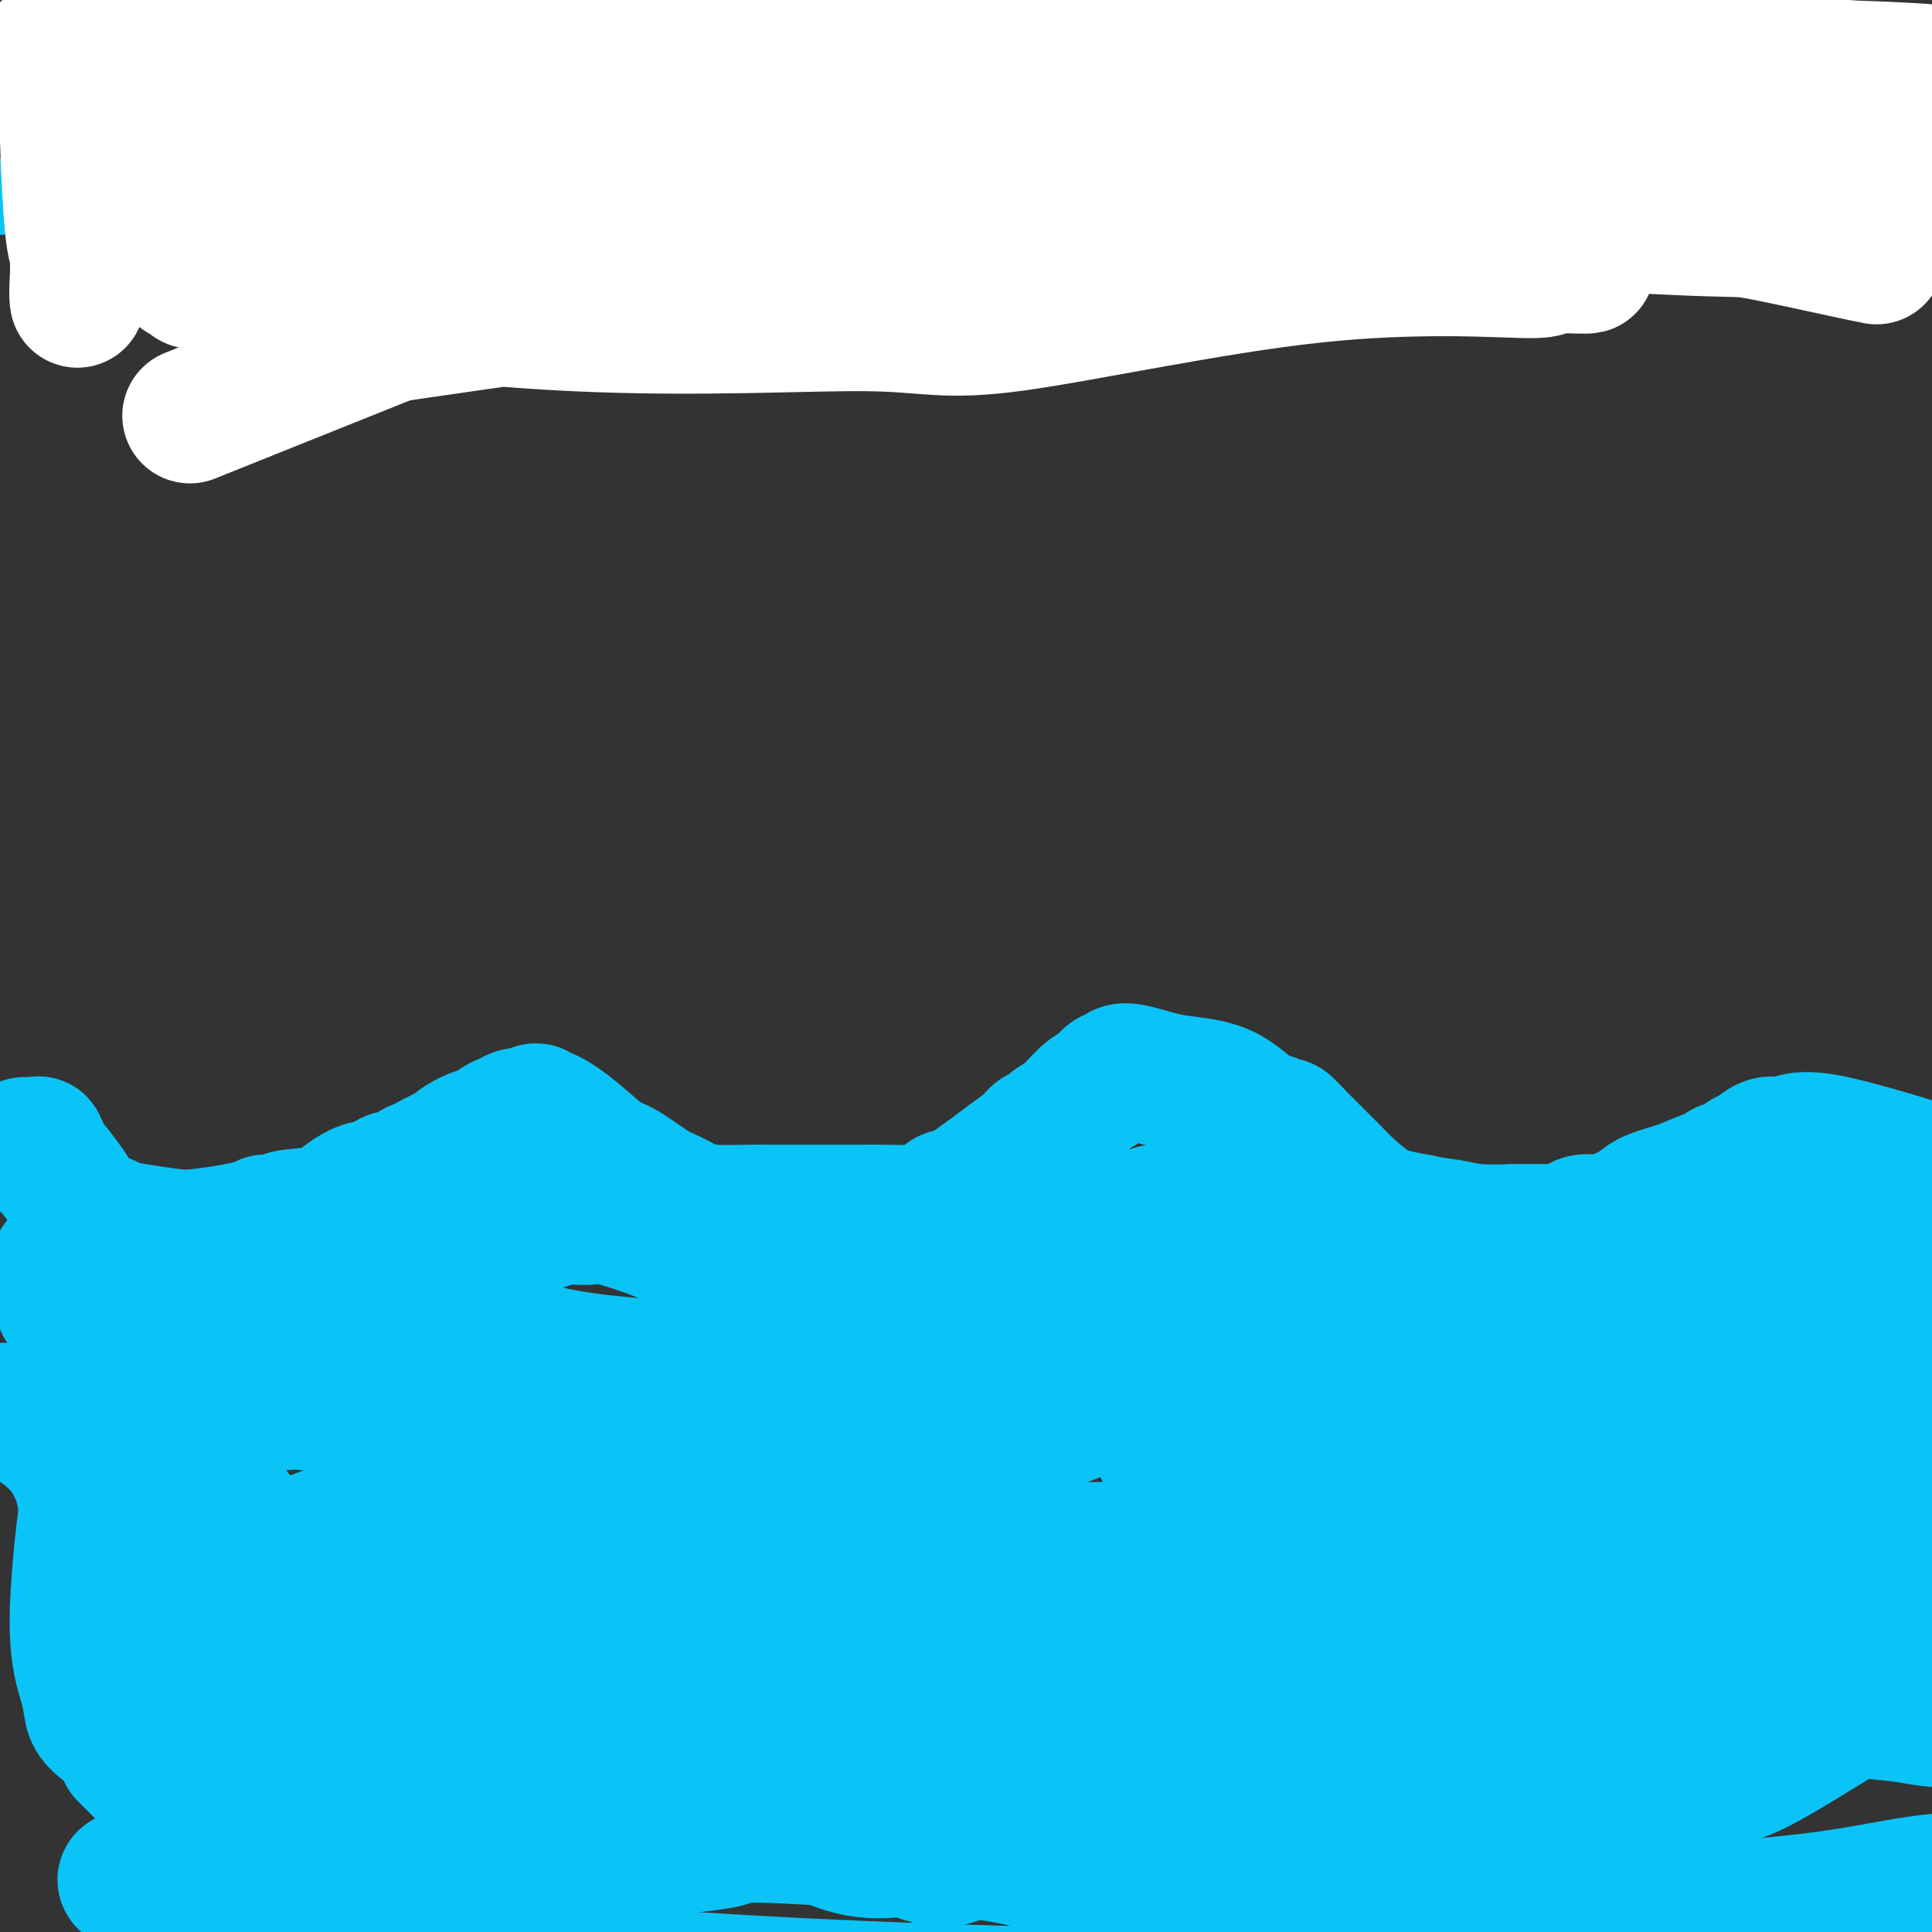 <svg viewBox='0 0 400 400' version='1.1' xmlns='http://www.w3.org/2000/svg' xmlns:xlink='http://www.w3.org/1999/xlink'><rect x="0" y="0" width="400" height="400" fill="#333333" stroke="none"/><g fill='none' stroke='#0BC4F7' stroke-width='12' stroke-linecap='round' stroke-linejoin='round'><path d='M9,5c-0.087,-0.033 -0.174,-0.065 0,0c0.174,0.065 0.608,0.228 1,0c0.392,-0.228 0.742,-0.849 1,-1c0.258,-0.151 0.423,0.166 1,0c0.577,-0.166 1.565,-0.815 2,-1c0.435,-0.185 0.316,0.095 1,0c0.684,-0.095 2.171,-0.564 5,-1c2.829,-0.436 7.000,-0.839 11,-1c4.000,-0.161 7.829,-0.082 10,0c2.171,0.082 2.685,0.165 4,0c1.315,-0.165 3.431,-0.577 5,-1c1.569,-0.423 2.591,-0.856 4,-1c1.409,-0.144 3.203,-0.000 4,0c0.797,0.000 0.595,-0.143 2,0c1.405,0.143 4.418,0.573 8,1c3.582,0.427 7.733,0.850 11,1c3.267,0.150 5.650,0.026 7,0c1.350,-0.026 1.667,0.047 3,0c1.333,-0.047 3.682,-0.212 6,0c2.318,0.212 4.607,0.803 7,1c2.393,0.197 4.892,0.000 8,0c3.108,-0.000 6.824,0.196 9,0c2.176,-0.196 2.810,-0.785 4,-1c1.190,-0.215 2.936,-0.058 5,0c2.064,0.058 4.447,0.017 6,0c1.553,-0.017 2.277,-0.008 3,0'/><path d='M137,1c14.139,0.373 7.987,0.306 7,0c-0.987,-0.306 3.192,-0.852 6,-1c2.808,-0.148 4.244,0.101 6,0c1.756,-0.101 3.832,-0.552 5,-1c1.168,-0.448 1.428,-0.893 3,-1c1.572,-0.107 4.455,0.125 7,0c2.545,-0.125 4.752,-0.607 7,-1c2.248,-0.393 4.539,-0.698 6,-1c1.461,-0.302 2.093,-0.602 3,-1c0.907,-0.398 2.089,-0.895 3,-1c0.911,-0.105 1.552,0.182 2,0c0.448,-0.182 0.702,-0.833 1,-1c0.298,-0.167 0.641,0.151 1,0c0.359,-0.151 0.734,-0.773 1,-1c0.266,-0.227 0.422,-0.061 1,0c0.578,0.061 1.579,0.017 3,0c1.421,-0.017 3.263,-0.008 6,0c2.737,0.008 6.370,0.016 9,0c2.630,-0.016 4.257,-0.057 5,0c0.743,0.057 0.603,0.212 2,0c1.397,-0.212 4.331,-0.793 6,-1c1.669,-0.207 2.071,-0.042 2,0c-0.071,0.042 -0.617,-0.040 0,0c0.617,0.040 2.397,0.203 3,0c0.603,-0.203 0.029,-0.772 0,-1c-0.029,-0.228 0.485,-0.114 1,0'/><path d='M233,-10c15.156,-1.711 5.044,-0.489 1,0c-4.044,0.489 -2.022,0.244 0,0'/><path d='M4,10c0.196,-0.364 0.392,-0.728 1,-1c0.608,-0.272 1.627,-0.452 2,0c0.373,0.452 0.101,1.536 0,2c-0.101,0.464 -0.031,0.307 0,1c0.031,0.693 0.021,2.237 0,4c-0.021,1.763 -0.054,3.745 0,6c0.054,2.255 0.197,4.784 0,7c-0.197,2.216 -0.732,4.118 -1,5c-0.268,0.882 -0.269,0.743 0,1c0.269,0.257 0.808,0.911 1,1c0.192,0.089 0.036,-0.386 0,-1c-0.036,-0.614 0.047,-1.368 0,-2c-0.047,-0.632 -0.224,-1.141 0,-2c0.224,-0.859 0.848,-2.069 1,-3c0.152,-0.931 -0.166,-1.582 0,-2c0.166,-0.418 0.818,-0.601 1,-1c0.182,-0.399 -0.107,-1.013 0,-2c0.107,-0.987 0.611,-2.347 1,-3c0.389,-0.653 0.665,-0.598 1,-1c0.335,-0.402 0.729,-1.263 1,-2c0.271,-0.737 0.419,-1.352 1,-2c0.581,-0.648 1.595,-1.328 5,-3c3.405,-1.672 9.203,-4.336 15,-7'/><path d='M33,5c7.698,-2.782 16.443,-3.736 21,-4c4.557,-0.264 4.928,0.163 11,1c6.072,0.837 17.847,2.084 24,3c6.153,0.916 6.683,1.499 12,2c5.317,0.501 15.420,0.919 24,1c8.580,0.081 15.637,-0.174 23,-1c7.363,-0.826 15.031,-2.223 19,-3c3.969,-0.777 4.239,-0.933 5,-1c0.761,-0.067 2.013,-0.045 2,0c-0.013,0.045 -1.293,0.111 -1,0c0.293,-0.111 2.157,-0.401 -8,0c-10.157,0.401 -32.335,1.491 -44,2c-11.665,0.509 -12.817,0.435 -21,1c-8.183,0.565 -23.398,1.769 -37,3c-13.602,1.231 -25.592,2.488 -32,3c-6.408,0.512 -7.235,0.280 -10,1c-2.765,0.720 -7.470,2.393 -9,3c-1.530,0.607 0.113,0.147 1,0c0.887,-0.147 1.018,0.020 1,0c-0.018,-0.020 -0.184,-0.228 2,0c2.184,0.228 6.719,0.893 18,1c11.281,0.107 29.307,-0.342 45,-1c15.693,-0.658 29.054,-1.525 37,-2c7.946,-0.475 10.477,-0.558 20,-1c9.523,-0.442 26.038,-1.243 40,-1c13.962,0.243 25.371,1.529 38,2c12.629,0.471 26.478,0.126 34,0c7.522,-0.126 8.717,-0.034 10,0c1.283,0.034 2.653,0.009 3,0c0.347,-0.009 -0.329,-0.003 -1,0c-0.671,0.003 -1.335,0.001 -2,0'/><path d='M258,14c-6.397,-0.009 -20.888,-0.031 -31,0c-10.112,0.031 -15.845,0.113 -28,0c-12.155,-0.113 -30.730,-0.423 -49,0c-18.270,0.423 -36.233,1.578 -46,2c-9.767,0.422 -11.338,0.112 -18,0c-6.662,-0.112 -18.414,-0.027 -24,0c-5.586,0.027 -5.004,-0.003 -5,0c0.004,0.003 -0.569,0.040 0,0c0.569,-0.040 2.281,-0.155 2,0c-0.281,0.155 -2.555,0.581 2,1c4.555,0.419 15.940,0.831 32,1c16.060,0.169 36.797,0.094 48,0c11.203,-0.094 12.872,-0.209 22,0c9.128,0.209 25.714,0.740 42,0c16.286,-0.740 32.273,-2.753 45,-4c12.727,-1.247 22.193,-1.730 26,-2c3.807,-0.270 1.955,-0.327 1,0c-0.955,0.327 -1.014,1.038 -1,1c0.014,-0.038 0.102,-0.826 -1,-1c-1.102,-0.174 -3.392,0.266 -2,0c1.392,-0.266 6.466,-1.237 -3,-1c-9.466,0.237 -33.473,1.681 -53,3c-19.527,1.319 -34.575,2.512 -51,3c-16.425,0.488 -34.227,0.271 -44,0c-9.773,-0.271 -11.516,-0.595 -14,-1c-2.484,-0.405 -5.708,-0.889 -6,-1c-0.292,-0.111 2.347,0.153 2,0c-0.347,-0.153 -3.681,-0.721 9,-1c12.681,-0.279 41.376,-0.267 56,0c14.624,0.267 15.178,0.791 27,0c11.822,-0.791 34.911,-2.895 58,-5'/><path d='M254,9c18.371,0.359 35.298,3.758 46,6c10.702,2.242 15.179,3.329 24,5c8.821,1.671 21.986,3.927 27,5c5.014,1.073 1.879,0.962 1,1c-0.879,0.038 0.499,0.224 1,0c0.501,-0.224 0.124,-0.858 0,-1c-0.124,-0.142 0.006,0.208 -1,0c-1.006,-0.208 -3.148,-0.974 -4,-1c-0.852,-0.026 -0.415,0.688 -15,-3c-14.585,-3.688 -44.193,-11.779 -66,-16c-21.807,-4.221 -35.813,-4.573 -56,-4c-20.187,0.573 -46.555,2.072 -60,3c-13.445,0.928 -13.968,1.286 -24,2c-10.032,0.714 -29.573,1.784 -37,3c-7.427,1.216 -2.739,2.578 -1,3c1.739,0.422 0.529,-0.096 2,0c1.471,0.096 5.623,0.807 14,1c8.377,0.193 20.979,-0.132 37,-1c16.021,-0.868 35.460,-2.280 59,-5c23.540,-2.720 51.179,-6.748 63,-9c11.821,-2.252 7.824,-2.728 19,-1c11.176,1.728 37.526,5.659 54,8c16.474,2.341 23.073,3.093 27,4c3.927,0.907 5.184,1.969 7,2c1.816,0.031 4.191,-0.970 5,-1c0.809,-0.030 0.051,0.909 1,1c0.949,0.091 3.605,-0.666 1,-1c-2.605,-0.334 -10.471,-0.244 0,0c10.471,0.244 39.277,0.641 -2,1c-41.277,0.359 -152.639,0.679 -264,1'/><path d='M112,12c-41.016,0.716 -11.557,1.507 5,2c16.557,0.493 20.213,0.688 27,1c6.787,0.312 16.704,0.740 37,-1c20.296,-1.740 50.972,-5.647 65,-8c14.028,-2.353 11.407,-3.151 25,-1c13.593,2.151 43.400,7.251 63,11c19.600,3.749 28.992,6.146 34,7c5.008,0.854 5.633,0.163 6,0c0.367,-0.163 0.477,0.200 1,0c0.523,-0.200 1.460,-0.965 2,-1c0.540,-0.035 0.682,0.658 0,1c-0.682,0.342 -2.188,0.332 -2,0c0.188,-0.332 2.072,-0.985 -3,0c-5.072,0.985 -17.099,3.609 -35,2c-17.901,-1.609 -41.677,-7.451 -63,-9c-21.323,-1.549 -40.192,1.196 -62,4c-21.808,2.804 -46.553,5.669 -60,7c-13.447,1.331 -15.595,1.129 -27,2c-11.405,0.871 -32.068,2.814 -43,4c-10.932,1.186 -12.133,1.616 -11,2c1.133,0.384 4.601,0.723 5,1c0.399,0.277 -2.269,0.492 13,0c15.269,-0.492 48.475,-1.689 66,-2c17.525,-0.311 19.368,0.266 33,-2c13.632,-2.266 39.054,-7.374 62,-9c22.946,-1.626 43.416,0.230 62,3c18.584,2.770 35.280,6.454 43,8c7.720,1.546 6.463,0.955 6,1c-0.463,0.045 -0.132,0.727 0,1c0.132,0.273 0.066,0.136 0,0'/><path d='M361,36c7.516,1.373 1.805,-0.194 -8,-2c-9.805,-1.806 -23.706,-3.852 -46,-7c-22.294,-3.148 -52.981,-7.397 -87,-7c-34.019,0.397 -71.369,5.441 -92,8c-20.631,2.559 -24.544,2.633 -36,3c-11.456,0.367 -30.455,1.026 -39,1c-8.545,-0.026 -6.635,-0.738 -7,-1c-0.365,-0.262 -3.004,-0.076 -4,0c-0.996,0.076 -0.347,0.041 0,0c0.347,-0.041 0.393,-0.087 0,0c-0.393,0.087 -1.224,0.309 3,0c4.224,-0.309 13.503,-1.147 30,-2c16.497,-0.853 40.212,-1.720 53,-2c12.788,-0.280 14.649,0.026 27,0c12.351,-0.026 35.190,-0.384 58,-2c22.810,-1.616 45.589,-4.488 58,-5c12.411,-0.512 14.455,1.337 26,3c11.545,1.663 32.592,3.140 38,4c5.408,0.860 -4.821,1.104 -2,2c2.821,0.896 18.693,2.446 -5,0c-23.693,-2.446 -86.950,-8.887 -134,-9c-47.050,-0.113 -77.892,6.103 -102,10c-24.108,3.897 -41.484,5.475 -50,6c-8.516,0.525 -8.174,-0.003 -9,0c-0.826,0.003 -2.819,0.537 -4,1c-1.181,0.463 -1.549,0.855 -2,1c-0.451,0.145 -0.986,0.041 -1,0c-0.014,-0.041 0.493,-0.021 1,0'/><path d='M27,38c-25.861,2.733 -7.015,0.567 1,0c8.015,-0.567 5.199,0.466 6,2c0.801,1.534 5.220,3.571 16,6c10.780,2.429 27.920,5.252 46,7c18.080,1.748 37.098,2.422 47,3c9.902,0.578 10.688,1.060 21,1c10.312,-0.060 30.150,-0.662 48,-4c17.850,-3.338 33.713,-9.414 42,-13c8.287,-3.586 8.999,-4.683 8,-6c-0.999,-1.317 -3.708,-2.852 -8,-4c-4.292,-1.148 -10.165,-1.907 -27,-2c-16.835,-0.093 -44.631,0.480 -71,1c-26.369,0.520 -51.309,0.987 -65,2c-13.691,1.013 -16.132,2.573 -28,4c-11.868,1.427 -33.163,2.720 -45,4c-11.837,1.280 -14.217,2.547 -15,3c-0.783,0.453 0.032,0.093 0,0c-0.032,-0.093 -0.910,0.080 1,0c1.910,-0.080 6.607,-0.413 1,0c-5.607,0.413 -21.519,1.573 7,0c28.519,-1.573 101.469,-5.880 140,-8c38.531,-2.120 42.644,-2.055 57,-4c14.356,-1.945 38.954,-5.900 62,-5c23.046,0.900 44.539,6.655 57,9c12.461,2.345 15.889,1.280 19,2c3.111,0.720 5.906,3.224 8,4c2.094,0.776 3.487,-0.176 5,0c1.513,0.176 3.147,1.479 4,2c0.853,0.521 0.927,0.261 1,0'/><path d='M365,42c2.815,0.934 0.851,0.269 1,0c0.149,-0.269 2.410,-0.141 2,0c-0.410,0.141 -3.491,0.296 -2,0c1.491,-0.296 7.555,-1.041 -6,0c-13.555,1.041 -46.730,3.869 -60,5c-13.270,1.131 -6.635,0.566 0,0'/></g>
<g fill='none' stroke='#FFFFFF' stroke-width='28' stroke-linecap='round' stroke-linejoin='round'><path d='M61,66c0.917,-3.432 1.835,-6.864 4,-11c2.165,-4.136 5.579,-8.975 17,-13c11.421,-4.025 30.849,-7.236 42,-9c11.151,-1.764 14.024,-2.080 30,-2c15.976,0.080 45.054,0.558 67,0c21.946,-0.558 36.758,-2.151 57,0c20.242,2.151 45.914,8.045 59,11c13.086,2.955 13.588,2.972 14,3c0.412,0.028 0.736,0.067 -1,0c-1.736,-0.067 -5.530,-0.239 -4,0c1.530,0.239 8.386,0.888 -11,-3c-19.386,-3.888 -65.013,-12.313 -103,-15c-37.987,-2.687 -68.334,0.364 -99,2c-30.666,1.636 -61.651,1.858 -80,3c-18.349,1.142 -24.061,3.204 -27,4c-2.939,0.796 -3.107,0.325 -2,0c1.107,-0.325 3.487,-0.505 1,0c-2.487,0.505 -9.841,1.694 3,-1c12.841,-2.694 45.876,-9.273 63,-13c17.124,-3.727 18.337,-4.604 34,-6c15.663,-1.396 45.777,-3.312 75,-7c29.223,-3.688 57.556,-9.148 73,-11c15.444,-1.852 17.998,-0.096 19,1c1.002,1.096 0.450,1.531 1,2c0.550,0.469 2.201,0.970 -2,-1c-4.201,-1.970 -14.253,-6.412 -44,-8c-29.747,-1.588 -79.190,-0.323 -103,0c-23.810,0.323 -21.987,-0.298 -40,2c-18.013,2.298 -55.861,7.514 -75,11c-19.139,3.486 -19.570,5.243 -20,7'/><path d='M9,12c-3.276,1.092 -1.466,0.322 0,0c1.466,-0.322 2.589,-0.194 3,0c0.411,0.194 0.111,0.456 15,1c14.889,0.544 44.968,1.369 73,1c28.032,-0.369 54.016,-1.934 70,-2c15.984,-0.066 21.969,1.367 42,1c20.031,-0.367 54.107,-2.534 82,-1c27.893,1.534 49.602,6.770 72,11c22.398,4.230 45.484,7.456 56,9c10.516,1.544 8.462,1.408 7,1c-1.462,-0.408 -2.333,-1.089 0,-1c2.333,0.089 7.872,0.946 -1,0c-8.872,-0.946 -32.153,-3.697 -46,-4c-13.847,-0.303 -18.261,1.841 -34,-2c-15.739,-3.841 -42.803,-13.669 -71,-17c-28.197,-3.331 -57.526,-0.167 -88,3c-30.474,3.167 -62.095,6.336 -77,8c-14.905,1.664 -13.096,1.825 -10,2c3.096,0.175 7.479,0.366 2,1c-5.479,0.634 -20.821,1.711 4,0c24.821,-1.711 89.806,-6.210 137,-7c47.194,-0.790 76.597,2.130 103,5c26.403,2.870 49.807,5.689 64,7c14.193,1.311 19.175,1.112 22,1c2.825,-0.112 3.495,-0.138 5,0c1.505,0.138 3.847,0.439 -3,0c-6.847,-0.439 -22.882,-1.618 -36,-2c-13.118,-0.382 -23.319,0.034 -40,-2c-16.681,-2.034 -39.840,-6.517 -63,-11'/><path d='M297,14c-44.998,-0.855 -125.994,2.507 -160,4c-34.006,1.493 -21.023,1.118 -15,1c6.023,-0.118 5.085,0.020 3,0c-2.085,-0.020 -5.317,-0.199 5,0c10.317,0.199 34.182,0.776 61,-2c26.818,-2.776 56.587,-8.904 72,-11c15.413,-2.096 16.469,-0.159 30,2c13.531,2.159 39.539,4.541 57,6c17.461,1.459 26.377,1.995 30,2c3.623,0.005 1.954,-0.521 1,-1c-0.954,-0.479 -1.193,-0.913 0,-1c1.193,-0.087 3.817,0.171 -3,0c-6.817,-0.171 -23.077,-0.772 -36,-2c-12.923,-1.228 -22.510,-3.083 -40,-5c-17.490,-1.917 -42.883,-3.897 -72,-2c-29.117,1.897 -61.958,7.669 -93,13c-31.042,5.331 -60.287,10.220 -77,13c-16.713,2.780 -20.896,3.452 -26,4c-5.104,0.548 -11.130,0.974 -13,1c-1.870,0.026 0.417,-0.348 2,-1c1.583,-0.652 2.463,-1.583 11,-6c8.537,-4.417 24.732,-12.320 32,-17c7.268,-4.680 5.611,-6.137 5,-7c-0.611,-0.863 -0.175,-1.132 0,-2c0.175,-0.868 0.088,-2.336 -4,-5c-4.088,-2.664 -12.178,-6.525 -20,-10c-7.822,-3.475 -15.378,-6.564 -20,-8c-4.622,-1.436 -6.311,-1.218 -8,-1'/><path d='M19,-21c-7.862,-2.934 -3.517,-0.768 -2,0c1.517,0.768 0.208,0.137 0,1c-0.208,0.863 0.687,3.221 1,4c0.313,0.779 0.045,-0.022 0,7c-0.045,7.022 0.131,21.868 0,32c-0.131,10.132 -0.571,15.551 -1,21c-0.429,5.449 -0.846,10.928 -1,14c-0.154,3.072 -0.044,3.738 0,4c0.044,0.262 0.022,0.121 0,0c-0.022,-0.121 -0.044,-0.221 0,-2c0.044,-1.779 0.155,-5.236 0,-7c-0.155,-1.764 -0.575,-1.835 -1,-6c-0.425,-4.165 -0.856,-12.426 -1,-18c-0.144,-5.574 -0.000,-8.463 0,-11c0.000,-2.537 -0.143,-4.721 0,-6c0.143,-1.279 0.572,-1.651 1,-2c0.428,-0.349 0.854,-0.673 1,-1c0.146,-0.327 0.013,-0.658 0,-1c-0.013,-0.342 0.095,-0.697 0,1c-0.095,1.697 -0.393,5.446 -1,8c-0.607,2.554 -1.525,3.913 0,11c1.525,7.087 5.491,19.902 8,23c2.509,3.098 3.560,-3.521 4,-6c0.440,-2.479 0.270,-0.817 1,-6c0.730,-5.183 2.358,-17.212 3,-23c0.642,-5.788 0.296,-5.335 1,-7c0.704,-1.665 2.459,-5.448 6,-9c3.541,-3.552 8.869,-6.872 19,-8c10.131,-1.128 25.066,-0.064 40,1'/><path d='M97,-7c19.628,3.481 48.698,11.684 68,18c19.302,6.316 28.834,10.745 35,14c6.166,3.255 8.964,5.336 10,6c1.036,0.664 0.309,-0.088 -1,0c-1.309,0.088 -3.199,1.018 -2,1c1.199,-0.018 5.488,-0.982 -11,1c-16.488,1.982 -53.752,6.912 -72,9c-18.248,2.088 -17.481,1.334 -28,3c-10.519,1.666 -32.323,5.753 -44,8c-11.677,2.247 -13.228,2.654 -14,3c-0.772,0.346 -0.765,0.633 0,1c0.765,0.367 2.289,0.816 2,1c-0.289,0.184 -2.390,0.103 11,2c13.390,1.897 42.270,5.771 68,7c25.730,1.229 48.308,-0.187 61,0c12.692,0.187 15.497,1.977 30,0c14.503,-1.977 40.702,-7.720 62,-10c21.298,-2.280 37.693,-1.098 44,-1c6.307,0.098 2.525,-0.887 6,-1c3.475,-0.113 14.205,0.647 -2,-1c-16.205,-1.647 -59.345,-5.703 -81,-6c-21.655,-0.297 -21.823,3.163 -36,6c-14.177,2.837 -42.362,5.052 -68,8c-25.638,2.948 -48.729,6.630 -59,8c-10.271,1.370 -7.722,0.429 -7,0c0.722,-0.429 -0.383,-0.346 2,-1c2.383,-0.654 8.252,-2.044 28,-4c19.748,-1.956 53.374,-4.478 87,-7'/><path d='M186,58c32.806,-4.635 56.322,-10.223 84,-12c27.678,-1.777 59.520,0.255 75,1c15.480,0.745 14.598,0.201 19,1c4.402,0.799 14.088,2.941 19,4c4.912,1.059 5.051,1.036 5,1c-0.051,-0.036 -0.292,-0.086 0,0c0.292,0.086 1.118,0.307 0,0c-1.118,-0.307 -4.180,-1.143 -16,-4c-11.820,-2.857 -32.398,-7.735 -43,-9c-10.602,-1.265 -11.228,1.083 -23,0c-11.772,-1.083 -34.688,-5.597 -58,-4c-23.312,1.597 -47.018,9.303 -69,15c-21.982,5.697 -42.239,9.383 -53,11c-10.761,1.617 -12.024,1.165 -12,1c0.024,-0.165 1.336,-0.044 2,0c0.664,0.044 0.679,0.011 19,-1c18.321,-1.011 54.949,-2.998 75,-5c20.051,-2.002 23.525,-4.017 40,-6c16.475,-1.983 45.951,-3.935 67,-5c21.049,-1.065 33.671,-1.245 47,-1c13.329,0.245 27.364,0.915 33,1c5.636,0.085 2.871,-0.416 -2,-1c-4.871,-0.584 -11.849,-1.252 -19,-3c-7.151,-1.748 -14.475,-4.575 -26,-7c-11.525,-2.425 -27.251,-4.448 -45,-8c-17.749,-3.552 -37.520,-8.632 -56,-11c-18.480,-2.368 -35.668,-2.022 -44,-2c-8.332,0.022 -7.809,-0.279 -7,0c0.809,0.279 1.905,1.140 3,2'/><path d='M201,16c0.260,0.470 -0.590,0.646 11,-1c11.590,-1.646 35.620,-5.114 59,-4c23.380,1.114 46.109,6.811 64,9c17.891,2.189 30.942,0.872 40,0c9.058,-0.872 14.122,-1.298 19,-2c4.878,-0.702 9.570,-1.681 11,-2c1.430,-0.319 -0.400,0.020 0,0c0.400,-0.020 3.031,-0.400 -4,-1c-7.031,-0.600 -23.724,-1.421 -42,-1c-18.276,0.421 -38.135,2.082 -51,1c-12.865,-1.082 -18.737,-4.909 -36,-4c-17.263,0.909 -45.916,6.553 -72,14c-26.084,7.447 -49.600,16.697 -78,28c-28.400,11.303 -61.686,24.658 -75,30c-13.314,5.342 -6.657,2.671 0,0'/></g>
<g fill='none' stroke='#0BC4F7' stroke-width='28' stroke-linecap='round' stroke-linejoin='round'><path d='M5,237c0.726,-0.012 1.452,-0.024 2,0c0.548,0.024 0.919,0.084 1,0c0.081,-0.084 -0.126,-0.311 0,0c0.126,0.311 0.585,1.160 1,2c0.415,0.840 0.785,1.672 1,2c0.215,0.328 0.274,0.154 1,1c0.726,0.846 2.118,2.713 3,4c0.882,1.287 1.254,1.994 2,3c0.746,1.006 1.865,2.312 3,3c1.135,0.688 2.285,0.760 3,1c0.715,0.240 0.995,0.650 2,1c1.005,0.350 2.735,0.641 5,1c2.265,0.359 5.067,0.787 7,1c1.933,0.213 2.999,0.211 5,0c2.001,-0.211 4.937,-0.632 7,-1c2.063,-0.368 3.254,-0.682 5,-1c1.746,-0.318 4.047,-0.640 5,-1c0.953,-0.360 0.558,-0.760 2,-1c1.442,-0.240 4.722,-0.321 7,-1c2.278,-0.679 3.553,-1.955 5,-3c1.447,-1.045 3.065,-1.857 4,-2c0.935,-0.143 1.186,0.384 2,0c0.814,-0.384 2.190,-1.677 3,-2c0.810,-0.323 1.052,0.326 2,0c0.948,-0.326 2.601,-1.626 3,-2c0.399,-0.374 -0.458,0.179 0,0c0.458,-0.179 2.229,-1.089 4,-2'/><path d='M90,240c4.473,-2.252 4.157,-2.382 5,-3c0.843,-0.618 2.845,-1.725 4,-2c1.155,-0.275 1.462,0.280 2,0c0.538,-0.280 1.307,-1.396 2,-2c0.693,-0.604 1.312,-0.696 2,-1c0.688,-0.304 1.446,-0.818 2,-1c0.554,-0.182 0.904,-0.030 1,0c0.096,0.030 -0.062,-0.061 0,0c0.062,0.061 0.346,0.275 1,0c0.654,-0.275 1.680,-1.041 2,-1c0.320,0.041 -0.066,0.887 0,1c0.066,0.113 0.583,-0.506 2,0c1.417,0.506 3.733,2.138 6,4c2.267,1.862 4.486,3.956 6,5c1.514,1.044 2.323,1.040 4,2c1.677,0.960 4.221,2.884 6,4c1.779,1.116 2.794,1.423 4,2c1.206,0.577 2.602,1.422 4,2c1.398,0.578 2.797,0.887 5,1c2.203,0.113 5.208,0.030 7,0c1.792,-0.030 2.370,-0.008 4,0c1.630,0.008 4.313,0.000 8,0c3.687,-0.000 8.378,0.007 11,0c2.622,-0.007 3.175,-0.027 5,0c1.825,0.027 4.922,0.100 7,0c2.078,-0.100 3.136,-0.373 4,-1c0.864,-0.627 1.532,-1.608 2,-2c0.468,-0.392 0.734,-0.196 1,0'/><path d='M197,248c1.466,-0.381 1.632,0.166 2,0c0.368,-0.166 0.939,-1.043 2,-2c1.061,-0.957 2.612,-1.992 4,-3c1.388,-1.008 2.612,-1.989 4,-3c1.388,-1.011 2.940,-2.050 4,-3c1.060,-0.950 1.627,-1.809 2,-2c0.373,-0.191 0.552,0.285 1,0c0.448,-0.285 1.167,-1.333 2,-2c0.833,-0.667 1.781,-0.953 3,-2c1.219,-1.047 2.707,-2.855 4,-4c1.293,-1.145 2.389,-1.626 3,-2c0.611,-0.374 0.737,-0.639 1,-1c0.263,-0.361 0.665,-0.816 1,-1c0.335,-0.184 0.605,-0.095 1,0c0.395,0.095 0.914,0.196 1,0c0.086,-0.196 -0.262,-0.689 0,-1c0.262,-0.311 1.134,-0.438 3,0c1.866,0.438 4.728,1.442 8,2c3.272,0.558 6.956,0.670 10,2c3.044,1.330 5.447,3.878 7,5c1.553,1.122 2.255,0.819 3,1c0.745,0.181 1.534,0.847 2,1c0.466,0.153 0.609,-0.209 1,0c0.391,0.209 1.030,0.987 3,3c1.970,2.013 5.271,5.260 7,7c1.729,1.740 1.886,1.971 3,3c1.114,1.029 3.185,2.854 5,4c1.815,1.146 3.376,1.613 5,2c1.624,0.387 3.312,0.693 5,1'/><path d='M294,253c2.652,0.630 4.282,0.704 6,1c1.718,0.296 3.523,0.812 6,1c2.477,0.188 5.626,0.048 7,0c1.374,-0.048 0.972,-0.003 2,0c1.028,0.003 3.485,-0.037 5,0c1.515,0.037 2.088,0.151 3,0c0.912,-0.151 2.163,-0.568 3,-1c0.837,-0.432 1.260,-0.878 2,-1c0.740,-0.122 1.796,0.081 3,0c1.204,-0.081 2.555,-0.445 4,-1c1.445,-0.555 2.983,-1.300 4,-2c1.017,-0.700 1.515,-1.355 3,-2c1.485,-0.645 3.959,-1.281 6,-2c2.041,-0.719 3.649,-1.520 5,-2c1.351,-0.480 2.444,-0.638 3,-1c0.556,-0.362 0.575,-0.928 1,-1c0.425,-0.072 1.257,0.350 2,0c0.743,-0.350 1.396,-1.471 2,-2c0.604,-0.529 1.159,-0.466 2,-1c0.841,-0.534 1.967,-1.664 3,-2c1.033,-0.336 1.971,0.122 3,0c1.029,-0.122 2.148,-0.822 4,-1c1.852,-0.178 4.435,0.168 8,1c3.565,0.832 8.110,2.151 11,3c2.890,0.849 4.125,1.228 6,2c1.875,0.772 4.389,1.939 7,3c2.611,1.061 5.317,2.018 7,3c1.683,0.982 2.341,1.991 3,3'/><path d='M415,251c2.833,1.500 1.417,0.750 0,0'/><path d='M1,292c0.634,0.445 1.269,0.890 2,1c0.731,0.110 1.559,-0.114 2,0c0.441,0.114 0.495,0.568 1,1c0.505,0.432 1.462,0.843 3,2c1.538,1.157 3.656,3.059 5,5c1.344,1.941 1.913,3.922 4,7c2.087,3.078 5.693,7.252 9,10c3.307,2.748 6.317,4.071 8,5c1.683,0.929 2.040,1.465 4,2c1.960,0.535 5.521,1.071 8,1c2.479,-0.071 3.874,-0.748 6,-1c2.126,-0.252 4.983,-0.079 8,-1c3.017,-0.921 6.193,-2.937 8,-4c1.807,-1.063 2.244,-1.173 4,-2c1.756,-0.827 4.829,-2.370 7,-4c2.171,-1.630 3.439,-3.348 4,-4c0.561,-0.652 0.413,-0.240 1,-1c0.587,-0.760 1.908,-2.693 3,-4c1.092,-1.307 1.956,-1.989 3,-3c1.044,-1.011 2.269,-2.351 3,-3c0.731,-0.649 0.968,-0.608 2,-1c1.032,-0.392 2.860,-1.218 4,-2c1.140,-0.782 1.592,-1.520 3,-2c1.408,-0.480 3.771,-0.703 5,-1c1.229,-0.297 1.323,-0.670 2,-1c0.677,-0.330 1.938,-0.619 3,-1c1.062,-0.381 1.924,-0.855 3,-1c1.076,-0.145 2.367,0.038 3,0c0.633,-0.038 0.610,-0.297 2,0c1.390,0.297 4.195,1.148 7,2'/><path d='M128,292c5.969,1.738 14.891,5.082 20,7c5.109,1.918 6.403,2.409 7,3c0.597,0.591 0.496,1.284 2,2c1.504,0.716 4.614,1.457 7,2c2.386,0.543 4.048,0.888 5,1c0.952,0.112 1.193,-0.009 2,0c0.807,0.009 2.179,0.148 3,0c0.821,-0.148 1.092,-0.581 2,-1c0.908,-0.419 2.452,-0.822 3,-1c0.548,-0.178 0.101,-0.129 3,-1c2.899,-0.871 9.145,-2.661 15,-4c5.855,-1.339 11.317,-2.226 17,-4c5.683,-1.774 11.585,-4.434 15,-6c3.415,-1.566 4.342,-2.037 6,-3c1.658,-0.963 4.045,-2.418 5,-3c0.955,-0.582 0.477,-0.291 0,0'/><path d='M34,359c0.015,-0.574 0.030,-1.147 0,-1c-0.030,0.147 -0.105,1.015 0,1c0.105,-0.015 0.389,-0.911 1,-1c0.611,-0.089 1.548,0.631 2,1c0.452,0.369 0.420,0.388 3,3c2.580,2.612 7.772,7.818 11,11c3.228,3.182 4.493,4.341 7,6c2.507,1.659 6.255,3.820 9,5c2.745,1.180 4.486,1.379 7,1c2.514,-0.379 5.802,-1.338 8,-2c2.198,-0.662 3.308,-1.029 6,-2c2.692,-0.971 6.968,-2.546 11,-5c4.032,-2.454 7.821,-5.786 12,-9c4.179,-3.214 8.747,-6.311 11,-8c2.253,-1.689 2.189,-1.971 3,-3c0.811,-1.029 2.497,-2.807 4,-4c1.503,-1.193 2.824,-1.801 4,-3c1.176,-1.199 2.209,-2.988 3,-4c0.791,-1.012 1.341,-1.249 2,-2c0.659,-0.751 1.427,-2.018 3,-3c1.573,-0.982 3.952,-1.678 5,-2c1.048,-0.322 0.764,-0.269 2,0c1.236,0.269 3.993,0.756 7,2c3.007,1.244 6.264,3.245 9,5c2.736,1.755 4.950,3.262 8,5c3.050,1.738 6.936,3.706 9,5c2.064,1.294 2.306,1.914 4,3c1.694,1.086 4.841,2.639 7,4c2.159,1.361 3.331,2.532 4,3c0.669,0.468 0.834,0.234 1,0'/><path d='M197,365c8.684,4.588 4.895,2.557 4,2c-0.895,-0.557 1.105,0.360 4,1c2.895,0.640 6.684,1.003 9,1c2.316,-0.003 3.157,-0.372 6,-1c2.843,-0.628 7.687,-1.513 12,-3c4.313,-1.487 8.094,-3.574 13,-7c4.906,-3.426 10.936,-8.192 15,-11c4.064,-2.808 6.161,-3.660 7,-4c0.839,-0.340 0.419,-0.170 0,0'/><path d='M262,254c0.676,-0.274 1.351,-0.549 2,-1c0.649,-0.451 1.270,-1.079 2,-1c0.730,0.079 1.568,0.865 2,1c0.432,0.135 0.460,-0.383 1,0c0.540,0.383 1.594,1.665 2,2c0.406,0.335 0.164,-0.277 0,0c-0.164,0.277 -0.251,1.444 0,2c0.251,0.556 0.839,0.502 1,1c0.161,0.498 -0.107,1.547 0,4c0.107,2.453 0.588,6.310 1,10c0.412,3.690 0.754,7.213 1,9c0.246,1.787 0.397,1.839 1,3c0.603,1.161 1.658,3.433 3,5c1.342,1.567 2.969,2.430 4,3c1.031,0.570 1.465,0.848 3,1c1.535,0.152 4.171,0.179 7,0c2.829,-0.179 5.850,-0.564 8,-1c2.150,-0.436 3.428,-0.923 6,-2c2.572,-1.077 6.440,-2.745 9,-4c2.560,-1.255 3.814,-2.096 6,-3c2.186,-0.904 5.305,-1.870 8,-3c2.695,-1.130 4.967,-2.424 6,-3c1.033,-0.576 0.826,-0.434 2,-1c1.174,-0.566 3.728,-1.841 5,-3c1.272,-1.159 1.262,-2.204 2,-3c0.738,-0.796 2.223,-1.343 4,-2c1.777,-0.657 3.848,-1.423 5,-2c1.152,-0.577 1.387,-0.963 4,-1c2.613,-0.037 7.604,0.275 12,1c4.396,0.725 8.198,1.862 12,3'/><path d='M381,269c5.689,1.356 5.911,3.244 6,4c0.089,0.756 0.044,0.378 0,0'/><path d='M260,268c-0.463,0.099 -0.926,0.197 -1,0c-0.074,-0.197 0.241,-0.690 1,0c0.759,0.690 1.962,2.562 4,4c2.038,1.438 4.913,2.442 7,3c2.087,0.558 3.388,0.672 8,1c4.612,0.328 12.534,0.871 18,0c5.466,-0.871 8.474,-3.155 13,-6c4.526,-2.845 10.569,-6.250 14,-8c3.431,-1.750 4.251,-1.844 7,-3c2.749,-1.156 7.427,-3.375 10,-5c2.573,-1.625 3.042,-2.655 4,-3c0.958,-0.345 2.407,-0.005 3,0c0.593,0.005 0.330,-0.324 2,0c1.670,0.324 5.272,1.300 9,2c3.728,0.700 7.581,1.124 11,3c3.419,1.876 6.403,5.203 8,7c1.597,1.797 1.805,2.064 3,4c1.195,1.936 3.375,5.542 5,8c1.625,2.458 2.695,3.770 4,5c1.305,1.230 2.846,2.378 4,3c1.154,0.622 1.923,0.716 3,1c1.077,0.284 2.464,0.756 4,1c1.536,0.244 3.221,0.258 7,0c3.779,-0.258 9.651,-0.788 12,-1c2.349,-0.212 1.174,-0.106 0,0'/><path d='M238,288c0.769,-0.020 1.537,-0.041 2,0c0.463,0.041 0.620,0.142 2,1c1.380,0.858 3.984,2.471 5,3c1.016,0.529 0.445,-0.027 4,2c3.555,2.027 11.235,6.637 18,10c6.765,3.363 12.614,5.478 16,6c3.386,0.522 4.310,-0.550 5,-1c0.690,-0.450 1.147,-0.276 3,-1c1.853,-0.724 5.101,-2.344 7,-3c1.899,-0.656 2.447,-0.347 5,-1c2.553,-0.653 7.110,-2.268 12,-4c4.890,-1.732 10.112,-3.583 14,-5c3.888,-1.417 6.442,-2.402 8,-3c1.558,-0.598 2.121,-0.809 3,-1c0.879,-0.191 2.076,-0.362 3,-1c0.924,-0.638 1.577,-1.743 3,-2c1.423,-0.257 3.617,0.334 5,0c1.383,-0.334 1.956,-1.593 4,-2c2.044,-0.407 5.560,0.039 8,0c2.440,-0.039 3.805,-0.561 5,-1c1.195,-0.439 2.221,-0.793 3,-1c0.779,-0.207 1.311,-0.266 2,0c0.689,0.266 1.536,0.856 2,1c0.464,0.144 0.547,-0.157 3,0c2.453,0.157 7.276,0.774 10,1c2.724,0.226 3.349,0.061 7,0c3.651,-0.061 10.329,-0.017 13,0c2.671,0.017 1.336,0.009 0,0'/><path d='M237,294c0.207,-0.830 0.413,-1.661 1,0c0.587,1.661 1.554,5.813 8,14c6.446,8.187 18.371,20.408 23,25c4.629,4.592 1.963,1.553 3,1c1.037,-0.553 5.776,1.379 8,2c2.224,0.621 1.934,-0.071 5,-1c3.066,-0.929 9.489,-2.096 13,-3c3.511,-0.904 4.110,-1.546 6,-3c1.890,-1.454 5.070,-3.721 7,-5c1.930,-1.279 2.610,-1.571 6,-4c3.390,-2.429 9.489,-6.995 14,-11c4.511,-4.005 7.435,-7.448 11,-10c3.565,-2.552 7.770,-4.212 10,-5c2.230,-0.788 2.483,-0.704 3,-1c0.517,-0.296 1.297,-0.971 2,-1c0.703,-0.029 1.328,0.587 2,1c0.672,0.413 1.391,0.624 2,1c0.609,0.376 1.108,0.916 2,2c0.892,1.084 2.179,2.710 5,7c2.821,4.290 7.178,11.243 11,16c3.822,4.757 7.109,7.319 9,9c1.891,1.681 2.385,2.482 4,3c1.615,0.518 4.350,0.755 6,1c1.650,0.245 2.216,0.499 3,0c0.784,-0.499 1.788,-1.750 2,-2c0.212,-0.250 -0.368,0.500 2,-2c2.368,-2.500 7.684,-8.250 13,-14'/><path d='M418,314c7.071,-6.440 16.250,-13.542 22,-18c5.750,-4.458 8.071,-6.274 9,-7c0.929,-0.726 0.464,-0.363 0,0'/><path d='M245,327c0.957,1.146 1.913,2.292 4,5c2.087,2.708 5.304,6.979 9,12c3.696,5.021 7.872,10.793 11,14c3.128,3.207 5.210,3.849 6,4c0.790,0.151 0.290,-0.190 3,0c2.710,0.190 8.630,0.912 15,-1c6.370,-1.912 13.191,-6.457 19,-12c5.809,-5.543 10.607,-12.084 13,-15c2.393,-2.916 2.380,-2.205 4,-4c1.620,-1.795 4.874,-6.094 7,-9c2.126,-2.906 3.125,-4.418 5,-7c1.875,-2.582 4.625,-6.233 6,-8c1.375,-1.767 1.376,-1.651 3,-3c1.624,-1.349 4.872,-4.165 7,-6c2.128,-1.835 3.137,-2.689 4,-3c0.863,-0.311 1.581,-0.079 2,0c0.419,0.079 0.539,0.003 1,0c0.461,-0.003 1.262,0.066 3,1c1.738,0.934 4.412,2.733 9,8c4.588,5.267 11.092,14.004 14,18c2.908,3.996 2.222,3.253 4,5c1.778,1.747 6.019,5.983 9,8c2.981,2.017 4.703,1.814 6,2c1.297,0.186 2.171,0.760 3,1c0.829,0.240 1.614,0.147 2,0c0.386,-0.147 0.373,-0.347 1,-1c0.627,-0.653 1.893,-1.758 5,-4c3.107,-2.242 8.053,-5.621 13,-9'/><path d='M433,323c3.000,-2.167 1.500,-1.083 0,0'/><path d='M261,359c0.270,-0.402 0.540,-0.803 3,1c2.460,1.803 7.111,5.811 11,9c3.889,3.189 7.016,5.561 12,7c4.984,1.439 11.825,1.947 15,2c3.175,0.053 2.685,-0.347 4,-1c1.315,-0.653 4.436,-1.557 7,-3c2.564,-1.443 4.570,-3.425 7,-5c2.430,-1.575 5.285,-2.743 7,-4c1.715,-1.257 2.289,-2.601 4,-4c1.711,-1.399 4.560,-2.851 6,-4c1.440,-1.149 1.471,-1.993 3,-3c1.529,-1.007 4.554,-2.176 6,-3c1.446,-0.824 1.311,-1.303 2,-2c0.689,-0.697 2.200,-1.613 4,-2c1.800,-0.387 3.889,-0.245 6,0c2.111,0.245 4.245,0.593 6,1c1.755,0.407 3.130,0.872 4,1c0.870,0.128 1.235,-0.082 2,0c0.765,0.082 1.929,0.457 4,1c2.071,0.543 5.049,1.255 7,2c1.951,0.745 2.876,1.522 5,2c2.124,0.478 5.447,0.658 8,1c2.553,0.342 4.336,0.845 7,1c2.664,0.155 6.210,-0.039 8,0c1.790,0.039 1.825,0.312 3,0c1.175,-0.312 3.490,-1.207 7,-2c3.510,-0.793 8.214,-1.483 11,-2c2.786,-0.517 3.653,-0.862 4,-1c0.347,-0.138 0.173,-0.069 0,0'/><path d='M339,327c0.703,0.008 1.405,0.017 2,0c0.595,-0.017 1.082,-0.059 1,0c-0.082,0.059 -0.733,0.219 0,0c0.733,-0.219 2.849,-0.816 4,-1c1.151,-0.184 1.336,0.045 4,0c2.664,-0.045 7.808,-0.366 12,-1c4.192,-0.634 7.433,-1.582 10,-2c2.567,-0.418 4.460,-0.305 7,0c2.540,0.305 5.726,0.801 7,1c1.274,0.199 0.637,0.099 0,0'/><path d='M270,373c0.078,-0.873 0.156,-1.747 0,-2c-0.156,-0.253 -0.544,0.114 0,0c0.544,-0.114 2.022,-0.708 -4,-2c-6.022,-1.292 -19.544,-3.282 -26,-4c-6.456,-0.718 -5.846,-0.166 -6,0c-0.154,0.166 -1.073,-0.055 -2,0c-0.927,0.055 -1.861,0.387 -3,1c-1.139,0.613 -2.484,1.508 -3,2c-0.516,0.492 -0.203,0.583 -1,1c-0.797,0.417 -2.704,1.162 -4,2c-1.296,0.838 -1.980,1.768 -4,3c-2.020,1.232 -5.374,2.764 -7,4c-1.626,1.236 -1.524,2.174 -3,3c-1.476,0.826 -4.532,1.538 -6,2c-1.468,0.462 -1.350,0.674 -2,1c-0.650,0.326 -2.069,0.767 -3,1c-0.931,0.233 -1.375,0.257 -2,0c-0.625,-0.257 -1.431,-0.796 -2,-1c-0.569,-0.204 -0.902,-0.072 -1,0c-0.098,0.072 0.039,0.086 0,0c-0.039,-0.086 -0.255,-0.271 -1,-1c-0.745,-0.729 -2.021,-2.003 -5,-5c-2.979,-2.997 -7.663,-7.717 -11,-11c-3.337,-3.283 -5.327,-5.127 -6,-6c-0.673,-0.873 -0.027,-0.773 0,-1c0.027,-0.227 -0.564,-0.779 -1,-1c-0.436,-0.221 -0.718,-0.110 -1,0'/><path d='M166,359c-5.397,-4.050 -3.891,-1.176 -5,0c-1.109,1.176 -4.835,0.654 -8,1c-3.165,0.346 -5.770,1.559 -7,2c-1.230,0.441 -1.086,0.111 -2,0c-0.914,-0.111 -2.886,-0.001 -4,0c-1.114,0.001 -1.371,-0.105 -2,0c-0.629,0.105 -1.632,0.423 -2,1c-0.368,0.577 -0.103,1.415 -1,2c-0.897,0.585 -2.957,0.918 -5,2c-2.043,1.082 -4.069,2.912 -6,4c-1.931,1.088 -3.769,1.433 -5,2c-1.231,0.567 -1.857,1.356 -3,2c-1.143,0.644 -2.802,1.143 -5,2c-2.198,0.857 -4.934,2.073 -8,3c-3.066,0.927 -6.463,1.565 -8,2c-1.537,0.435 -1.213,0.667 -2,1c-0.787,0.333 -2.685,0.769 -4,1c-1.315,0.231 -2.048,0.258 -3,0c-0.952,-0.258 -2.122,-0.802 -3,-1c-0.878,-0.198 -1.463,-0.051 -3,0c-1.537,0.051 -4.027,0.006 -6,0c-1.973,-0.006 -3.429,0.026 -7,0c-3.571,-0.026 -9.258,-0.112 -14,-1c-4.742,-0.888 -8.539,-2.578 -13,-6c-4.461,-3.422 -9.586,-8.575 -12,-11c-2.414,-2.425 -2.118,-2.121 -2,-2c0.118,0.121 0.059,0.061 0,0'/><path d='M29,329c0.349,0.310 0.698,0.620 1,1c0.302,0.380 0.558,0.831 1,1c0.442,0.169 1.071,0.055 2,1c0.929,0.945 2.157,2.950 3,4c0.843,1.050 1.302,1.144 4,4c2.698,2.856 7.634,8.473 11,12c3.366,3.527 5.160,4.965 7,6c1.840,1.035 3.724,1.667 5,2c1.276,0.333 1.944,0.368 3,0c1.056,-0.368 2.498,-1.137 5,-2c2.502,-0.863 6.062,-1.819 10,-4c3.938,-2.181 8.253,-5.586 10,-7c1.747,-1.414 0.926,-0.835 2,-2c1.074,-1.165 4.044,-4.072 6,-6c1.956,-1.928 2.900,-2.876 4,-4c1.100,-1.124 2.357,-2.423 3,-3c0.643,-0.577 0.671,-0.430 1,-1c0.329,-0.570 0.958,-1.856 2,-3c1.042,-1.144 2.498,-2.146 4,-3c1.502,-0.854 3.049,-1.561 4,-2c0.951,-0.439 1.305,-0.609 2,-1c0.695,-0.391 1.732,-1.003 5,-2c3.268,-0.997 8.768,-2.380 15,-2c6.232,0.380 13.195,2.522 18,4c4.805,1.478 7.453,2.293 9,3c1.547,0.707 1.993,1.306 4,2c2.007,0.694 5.573,1.484 8,2c2.427,0.516 3.713,0.758 5,1'/><path d='M183,330c7.549,2.322 4.421,2.127 4,2c-0.421,-0.127 1.865,-0.185 3,0c1.135,0.185 1.120,0.613 2,1c0.880,0.387 2.656,0.733 4,1c1.344,0.267 2.257,0.454 5,1c2.743,0.546 7.316,1.450 11,2c3.684,0.550 6.477,0.746 9,1c2.523,0.254 4.775,0.566 6,1c1.225,0.434 1.423,0.989 2,1c0.577,0.011 1.534,-0.522 2,-1c0.466,-0.478 0.442,-0.901 1,-1c0.558,-0.099 1.699,0.124 2,0c0.301,-0.124 -0.237,-0.597 0,-1c0.237,-0.403 1.250,-0.737 2,-1c0.750,-0.263 1.237,-0.454 2,-1c0.763,-0.546 1.802,-1.447 2,-2c0.198,-0.553 -0.445,-0.759 0,-1c0.445,-0.241 1.979,-0.517 3,-1c1.021,-0.483 1.529,-1.172 2,-2c0.471,-0.828 0.904,-1.794 1,-2c0.096,-0.206 -0.146,0.348 0,0c0.146,-0.348 0.678,-1.598 1,-2c0.322,-0.402 0.433,0.046 0,0c-0.433,-0.046 -1.409,-0.584 -2,-1c-0.591,-0.416 -0.795,-0.708 -1,-1'/><path d='M244,323c-2.052,-0.760 -5.682,-1.661 -10,-2c-4.318,-0.339 -9.322,-0.116 -12,0c-2.678,0.116 -3.028,0.126 -4,0c-0.972,-0.126 -2.565,-0.387 -5,0c-2.435,0.387 -5.713,1.424 -10,2c-4.287,0.576 -9.584,0.691 -12,1c-2.416,0.309 -1.953,0.811 -3,1c-1.047,0.189 -3.605,0.065 -5,0c-1.395,-0.065 -1.626,-0.073 -2,0c-0.374,0.073 -0.892,0.225 -1,0c-0.108,-0.225 0.192,-0.828 0,-1c-0.192,-0.172 -0.877,0.087 -1,0c-0.123,-0.087 0.316,-0.520 -2,-2c-2.316,-1.480 -7.388,-4.007 -10,-5c-2.612,-0.993 -2.766,-0.453 -4,-1c-1.234,-0.547 -3.548,-2.183 -5,-3c-1.452,-0.817 -2.042,-0.815 -3,-1c-0.958,-0.185 -2.286,-0.557 -3,-1c-0.714,-0.443 -0.816,-0.958 -2,-1c-1.184,-0.042 -3.451,0.388 -6,1c-2.549,0.612 -5.379,1.404 -8,2c-2.621,0.596 -5.031,0.994 -6,1c-0.969,0.006 -0.495,-0.380 -1,0c-0.505,0.380 -1.987,1.527 -3,2c-1.013,0.473 -1.557,0.272 -3,1c-1.443,0.728 -3.786,2.384 -5,3c-1.214,0.616 -1.301,0.193 -3,1c-1.699,0.807 -5.012,2.845 -7,4c-1.988,1.155 -2.651,1.426 -4,2c-1.349,0.574 -3.386,1.450 -5,2c-1.614,0.550 -2.807,0.775 -4,1'/><path d='M95,330c-10.112,3.728 -10.892,3.547 -13,4c-2.108,0.453 -5.545,1.539 -7,2c-1.455,0.461 -0.928,0.296 -2,0c-1.072,-0.296 -3.744,-0.724 -6,-1c-2.256,-0.276 -4.098,-0.401 -6,-1c-1.902,-0.599 -3.865,-1.674 -5,-2c-1.135,-0.326 -1.442,0.096 -2,0c-0.558,-0.096 -1.369,-0.711 -2,-1c-0.631,-0.289 -1.083,-0.252 -2,-1c-0.917,-0.748 -2.298,-2.280 -3,-3c-0.702,-0.720 -0.724,-0.628 -2,-2c-1.276,-1.372 -3.807,-4.207 -5,-6c-1.193,-1.793 -1.050,-2.544 -1,-3c0.050,-0.456 0.007,-0.616 0,-1c-0.007,-0.384 0.024,-0.991 0,-1c-0.024,-0.009 -0.101,0.581 0,1c0.101,0.419 0.380,0.668 1,1c0.620,0.332 1.582,0.747 6,5c4.418,4.253 12.292,12.344 16,16c3.708,3.656 3.252,2.877 7,5c3.748,2.123 11.701,7.149 22,7c10.299,-0.149 22.942,-5.471 31,-9c8.058,-3.529 11.529,-5.264 15,-7'/><path d='M137,333c8.645,-3.098 7.257,-2.844 9,-3c1.743,-0.156 6.618,-0.722 9,-1c2.382,-0.278 2.272,-0.269 4,0c1.728,0.269 5.294,0.798 8,1c2.706,0.202 4.553,0.077 7,1c2.447,0.923 5.493,2.895 7,4c1.507,1.105 1.476,1.343 4,3c2.524,1.657 7.602,4.734 11,7c3.398,2.266 5.115,3.722 7,5c1.885,1.278 3.940,2.377 5,3c1.060,0.623 1.127,0.769 2,1c0.873,0.231 2.552,0.545 4,1c1.448,0.455 2.665,1.050 4,1c1.335,-0.050 2.788,-0.746 4,-1c1.212,-0.254 2.182,-0.066 3,0c0.818,0.066 1.482,0.012 3,0c1.518,-0.012 3.888,0.019 6,-1c2.112,-1.019 3.967,-3.089 5,-4c1.033,-0.911 1.246,-0.664 2,-1c0.754,-0.336 2.051,-1.257 3,-2c0.949,-0.743 1.551,-1.310 2,-2c0.449,-0.690 0.745,-1.504 1,-2c0.255,-0.496 0.467,-0.676 0,-1c-0.467,-0.324 -1.614,-0.794 0,-2c1.614,-1.206 5.989,-3.148 -2,-6c-7.989,-2.852 -28.343,-6.614 -41,-8c-12.657,-1.386 -17.616,-0.396 -21,0c-3.384,0.396 -5.192,0.198 -7,0'/><path d='M176,326c-6.622,-0.238 -9.175,-0.834 -13,-1c-3.825,-0.166 -8.920,0.097 -12,0c-3.080,-0.097 -4.145,-0.554 -7,-1c-2.855,-0.446 -7.501,-0.879 -10,-1c-2.499,-0.121 -2.852,0.071 -5,0c-2.148,-0.071 -6.091,-0.405 -10,-1c-3.909,-0.595 -7.782,-1.452 -10,-2c-2.218,-0.548 -2.779,-0.787 -4,-1c-1.221,-0.213 -3.101,-0.400 -4,-1c-0.899,-0.600 -0.816,-1.614 -1,-2c-0.184,-0.386 -0.634,-0.146 -1,0c-0.366,0.146 -0.647,0.196 -1,0c-0.353,-0.196 -0.778,-0.638 -1,-1c-0.222,-0.362 -0.243,-0.642 -1,-1c-0.757,-0.358 -2.252,-0.793 -3,-1c-0.748,-0.207 -0.750,-0.185 -3,0c-2.250,0.185 -6.748,0.532 -10,1c-3.252,0.468 -5.258,1.057 -8,2c-2.742,0.943 -6.219,2.240 -8,3c-1.781,0.760 -1.865,0.982 -3,2c-1.135,1.018 -3.320,2.833 -5,4c-1.680,1.167 -2.854,1.686 -4,2c-1.146,0.314 -2.263,0.424 -3,1c-0.737,0.576 -1.093,1.619 -2,2c-0.907,0.381 -2.364,0.100 -3,0c-0.636,-0.100 -0.449,-0.018 -1,0c-0.551,0.018 -1.838,-0.028 -3,0c-1.162,0.028 -2.198,0.131 -3,0c-0.802,-0.131 -1.370,-0.497 -2,-1c-0.630,-0.503 -1.323,-1.144 -3,-2c-1.677,-0.856 -4.339,-1.928 -7,-3'/><path d='M25,324c-2.427,-1.860 -2.494,-3.510 -3,-6c-0.506,-2.490 -1.452,-5.819 -2,-8c-0.548,-2.181 -0.698,-3.214 -1,-4c-0.302,-0.786 -0.756,-1.327 -1,-2c-0.244,-0.673 -0.279,-1.479 0,-1c0.279,0.479 0.873,2.243 1,3c0.127,0.757 -0.212,0.507 -1,6c-0.788,5.493 -2.026,16.729 -2,24c0.026,7.271 1.314,10.576 2,13c0.686,2.424 0.769,3.966 1,5c0.231,1.034 0.611,1.558 1,2c0.389,0.442 0.788,0.801 1,1c0.212,0.199 0.238,0.239 3,1c2.762,0.761 8.262,2.242 11,3c2.738,0.758 2.714,0.791 4,1c1.286,0.209 3.881,0.592 6,1c2.119,0.408 3.763,0.841 5,1c1.237,0.159 2.068,0.046 3,0c0.932,-0.046 1.966,-0.023 3,0'/><path d='M56,364c8.342,1.019 11.698,0.066 14,0c2.302,-0.066 3.552,0.756 6,1c2.448,0.244 6.096,-0.088 8,0c1.904,0.088 2.064,0.598 3,1c0.936,0.402 2.647,0.696 5,1c2.353,0.304 5.349,0.618 9,1c3.651,0.382 7.959,0.832 12,1c4.041,0.168 7.815,0.055 10,0c2.185,-0.055 2.780,-0.052 4,0c1.220,0.052 3.065,0.154 5,0c1.935,-0.154 3.960,-0.562 5,-1c1.040,-0.438 1.096,-0.905 2,-1c0.904,-0.095 2.657,0.184 4,0c1.343,-0.184 2.276,-0.830 3,-1c0.724,-0.170 1.239,0.135 2,0c0.761,-0.135 1.766,-0.711 2,-1c0.234,-0.289 -0.304,-0.290 0,0c0.304,0.290 1.451,0.872 3,2c1.549,1.128 3.499,2.803 6,5c2.501,2.197 5.551,4.917 9,7c3.449,2.083 7.297,3.531 11,4c3.703,0.469 7.260,-0.040 11,-1c3.740,-0.960 7.662,-2.370 10,-3c2.338,-0.630 3.091,-0.478 5,-1c1.909,-0.522 4.976,-1.717 8,-3c3.024,-1.283 6.007,-2.652 9,-4c2.993,-1.348 5.997,-2.674 9,-4'/><path d='M231,367c5.603,-2.815 6.611,-4.353 8,-5c1.389,-0.647 3.158,-0.404 5,-1c1.842,-0.596 3.758,-2.030 7,-3c3.242,-0.970 7.809,-1.476 10,-2c2.191,-0.524 2.007,-1.066 5,-2c2.993,-0.934 9.163,-2.261 16,-3c6.837,-0.739 14.341,-0.891 20,-2c5.659,-1.109 9.474,-3.174 11,-4c1.526,-0.826 0.763,-0.413 0,0'/><path d='M13,270c-0.428,-1.670 -0.857,-3.341 -1,-4c-0.143,-0.659 -0.001,-0.307 0,-1c0.001,-0.693 -0.140,-2.430 0,-3c0.140,-0.570 0.562,0.026 1,0c0.438,-0.026 0.893,-0.676 1,-1c0.107,-0.324 -0.135,-0.322 0,0c0.135,0.322 0.646,0.966 1,1c0.354,0.034 0.552,-0.540 1,0c0.448,0.540 1.145,2.194 5,6c3.855,3.806 10.866,9.764 15,13c4.134,3.236 5.390,3.749 8,5c2.610,1.251 6.575,3.239 10,4c3.425,0.761 6.311,0.296 8,0c1.689,-0.296 2.183,-0.424 4,-1c1.817,-0.576 4.958,-1.600 8,-3c3.042,-1.400 5.985,-3.177 9,-6c3.015,-2.823 6.101,-6.693 8,-9c1.899,-2.307 2.611,-3.052 4,-5c1.389,-1.948 3.456,-5.099 5,-7c1.544,-1.901 2.564,-2.552 4,-3c1.436,-0.448 3.288,-0.694 4,-1c0.712,-0.306 0.283,-0.673 1,-1c0.717,-0.327 2.578,-0.613 4,-1c1.422,-0.387 2.403,-0.875 4,-1c1.597,-0.125 3.810,0.112 5,0c1.190,-0.112 1.358,-0.574 4,0c2.642,0.574 7.760,2.185 12,4c4.240,1.815 7.603,3.835 11,5c3.397,1.165 6.828,1.476 9,2c2.172,0.524 3.086,1.262 4,2'/><path d='M162,265c9.345,2.634 14.707,2.718 19,3c4.293,0.282 7.516,0.761 9,1c1.484,0.239 1.227,0.238 2,0c0.773,-0.238 2.574,-0.714 4,-1c1.426,-0.286 2.477,-0.383 4,-1c1.523,-0.617 3.518,-1.752 5,-2c1.482,-0.248 2.450,0.393 6,-1c3.550,-1.393 9.683,-4.820 14,-7c4.317,-2.180 6.818,-3.112 9,-4c2.182,-0.888 4.046,-1.730 5,-2c0.954,-0.270 0.999,0.034 2,0c1.001,-0.034 2.957,-0.404 4,-1c1.043,-0.596 1.173,-1.418 2,-2c0.827,-0.582 2.352,-0.925 3,-1c0.648,-0.075 0.421,0.116 1,0c0.579,-0.116 1.966,-0.541 3,-1c1.034,-0.459 1.716,-0.954 2,-1c0.284,-0.046 0.169,0.355 2,-1c1.831,-1.355 5.608,-4.468 0,0c-5.608,4.468 -20.599,16.515 -41,26c-20.401,9.485 -46.211,16.408 -57,19c-10.789,2.592 -6.559,0.852 -10,1c-3.441,0.148 -14.555,2.185 -22,3c-7.445,0.815 -11.223,0.407 -15,0'/><path d='M113,293c-8.234,0.542 -5.320,-0.103 -7,-1c-1.680,-0.897 -7.956,-2.047 -12,-3c-4.044,-0.953 -5.856,-1.709 -8,-3c-2.144,-1.291 -4.619,-3.116 -6,-4c-1.381,-0.884 -1.667,-0.826 -3,-2c-1.333,-1.174 -3.713,-3.579 -6,-6c-2.287,-2.421 -4.482,-4.858 -6,-7c-1.518,-2.142 -2.358,-3.990 -3,-5c-0.642,-1.010 -1.085,-1.184 -2,-2c-0.915,-0.816 -2.302,-2.275 -3,-3c-0.698,-0.725 -0.707,-0.717 -1,-1c-0.293,-0.283 -0.869,-0.858 -1,-1c-0.131,-0.142 0.183,0.147 0,0c-0.183,-0.147 -0.864,-0.731 -1,-1c-0.136,-0.269 0.271,-0.225 1,0c0.729,0.225 1.779,0.629 1,0c-0.779,-0.629 -3.386,-2.291 4,1c7.386,3.291 24.764,11.534 35,17c10.236,5.466 13.330,8.156 29,10c15.670,1.844 43.914,2.841 62,1c18.086,-1.841 26.012,-6.520 30,-9c3.988,-2.480 4.038,-2.761 5,-4c0.962,-1.239 2.835,-3.435 4,-5c1.165,-1.565 1.621,-2.498 2,-3c0.379,-0.502 0.680,-0.572 1,-1c0.320,-0.428 0.660,-1.214 1,-2'/><path d='M229,259c1.965,-2.304 0.379,-0.564 0,0c-0.379,0.564 0.450,-0.050 0,0c-0.450,0.050 -2.179,0.762 -5,2c-2.821,1.238 -6.734,3.002 -15,7c-8.266,3.998 -20.886,10.230 -30,14c-9.114,3.770 -14.721,5.079 -22,6c-7.279,0.921 -16.230,1.456 -21,2c-4.770,0.544 -5.361,1.097 -10,1c-4.639,-0.097 -13.327,-0.845 -20,-1c-6.673,-0.155 -11.330,0.283 -16,0c-4.670,-0.283 -9.351,-1.288 -12,-2c-2.649,-0.712 -3.264,-1.131 -5,-2c-1.736,-0.869 -4.593,-2.187 -7,-3c-2.407,-0.813 -4.364,-1.119 -6,-2c-1.636,-0.881 -2.950,-2.335 -4,-3c-1.050,-0.665 -1.836,-0.541 -3,-1c-1.164,-0.459 -2.706,-1.503 -4,-2c-1.294,-0.497 -2.339,-0.449 -7,0c-4.661,0.449 -12.937,1.298 -17,2c-4.063,0.702 -3.912,1.258 -4,2c-0.088,0.742 -0.416,1.671 -1,3c-0.584,1.329 -1.425,3.057 -2,7c-0.575,3.943 -0.886,10.100 -1,14c-0.114,3.900 -0.033,5.543 1,8c1.033,2.457 3.016,5.729 5,9'/><path d='M23,320c6.990,4.156 21.466,6.046 28,7c6.534,0.954 5.126,0.971 10,0c4.874,-0.971 16.030,-2.929 23,-5c6.970,-2.071 9.753,-4.256 12,-6c2.247,-1.744 3.957,-3.048 5,-4c1.043,-0.952 1.418,-1.553 1,-3c-0.418,-1.447 -1.631,-3.742 -2,-5c-0.369,-1.258 0.104,-1.481 -3,-3c-3.104,-1.519 -9.784,-4.335 -14,-6c-4.216,-1.665 -5.967,-2.181 -10,-3c-4.033,-0.819 -10.348,-1.943 -15,-2c-4.652,-0.057 -7.640,0.952 -10,2c-2.360,1.048 -4.091,2.135 -5,3c-0.909,0.865 -0.996,1.506 -1,2c-0.004,0.494 0.075,0.839 0,2c-0.075,1.161 -0.305,3.137 1,6c1.305,2.863 4.144,6.612 6,9c1.856,2.388 2.729,3.416 5,6c2.271,2.584 5.940,6.725 21,10c15.060,3.275 41.512,5.685 86,1c44.488,-4.685 107.012,-16.463 133,-21c25.988,-4.537 15.439,-1.832 15,-2c-0.439,-0.168 9.233,-3.210 14,-5c4.767,-1.790 4.630,-2.328 5,-3c0.370,-0.672 1.249,-1.478 2,-2c0.751,-0.522 1.376,-0.761 2,-1'/><path d='M332,297c3.664,-1.836 1.325,-0.925 1,-1c-0.325,-0.075 1.364,-1.137 3,-2c1.636,-0.863 3.219,-1.528 4,-2c0.781,-0.472 0.759,-0.752 6,-2c5.241,-1.248 15.744,-3.463 22,-5c6.256,-1.537 8.264,-2.396 10,-3c1.736,-0.604 3.202,-0.954 4,-1c0.798,-0.046 0.930,0.210 1,0c0.070,-0.210 0.077,-0.887 0,-1c-0.077,-0.113 -0.240,0.339 0,0c0.240,-0.339 0.881,-1.469 1,-2c0.119,-0.531 -0.283,-0.464 0,-1c0.283,-0.536 1.253,-1.676 2,-4c0.747,-2.324 1.273,-5.834 2,-9c0.727,-3.166 1.655,-5.990 2,-7c0.345,-1.010 0.105,-0.207 0,-1c-0.105,-0.793 -0.077,-3.183 0,-2c0.077,1.183 0.201,5.939 3,21c2.799,15.061 8.271,40.428 11,52c2.729,11.572 2.715,9.349 3,9c0.285,-0.349 0.870,1.174 1,2c0.130,0.826 -0.196,0.953 0,1c0.196,0.047 0.913,0.013 1,0c0.087,-0.013 -0.457,-0.007 -1,0'/><path d='M408,339c2.893,13.390 1.125,4.364 0,1c-1.125,-3.364 -1.607,-1.067 -2,0c-0.393,1.067 -0.697,0.904 -6,4c-5.303,3.096 -15.605,9.453 -23,14c-7.395,4.547 -11.882,7.285 -16,9c-4.118,1.715 -7.866,2.406 -12,4c-4.134,1.594 -8.656,4.091 -13,6c-4.344,1.909 -8.512,3.230 -11,4c-2.488,0.770 -3.295,0.989 -6,2c-2.705,1.011 -7.308,2.813 -10,4c-2.692,1.187 -3.474,1.759 -5,2c-1.526,0.241 -3.795,0.152 -5,0c-1.205,-0.152 -1.344,-0.366 -4,0c-2.656,0.366 -7.827,1.312 -13,2c-5.173,0.688 -10.347,1.119 -17,1c-6.653,-0.119 -14.785,-0.786 -19,-1c-4.215,-0.214 -4.512,0.026 -7,0c-2.488,-0.026 -7.165,-0.316 -11,-1c-3.835,-0.684 -6.826,-1.761 -10,-3c-3.174,-1.239 -6.529,-2.642 -18,-4c-11.471,-1.358 -31.058,-2.673 -40,-3c-8.942,-0.327 -7.240,0.334 -10,1c-2.760,0.666 -9.983,1.336 -17,2c-7.017,0.664 -13.829,1.322 -18,2c-4.171,0.678 -5.700,1.375 -8,2c-2.300,0.625 -5.371,1.179 -9,2c-3.629,0.821 -7.814,1.911 -12,3'/><path d='M86,392c-13.964,2.324 -11.874,2.133 -13,2c-1.126,-0.133 -5.467,-0.206 -8,0c-2.533,0.206 -3.257,0.693 -5,1c-1.743,0.307 -4.505,0.433 -7,0c-2.495,-0.433 -4.722,-1.426 -8,-2c-3.278,-0.574 -7.605,-0.728 -10,-1c-2.395,-0.272 -2.857,-0.660 -4,-1c-1.143,-0.340 -2.967,-0.630 -4,-1c-1.033,-0.370 -1.276,-0.820 -1,-1c0.276,-0.180 1.069,-0.091 1,0c-0.069,0.091 -1.001,0.184 1,1c2.001,0.816 6.936,2.356 12,4c5.064,1.644 10.257,3.391 17,5c6.743,1.609 15.034,3.081 29,5c13.966,1.919 33.606,4.286 60,6c26.394,1.714 59.541,2.775 75,3c15.459,0.225 13.229,-0.388 11,-1'/><path d='M232,412c16.847,-0.087 15.966,-1.306 21,-3c5.034,-1.694 15.985,-3.865 21,-5c5.015,-1.135 4.094,-1.235 8,-2c3.906,-0.765 12.640,-2.194 17,-3c4.360,-0.806 4.346,-0.989 7,-1c2.654,-0.011 7.976,0.150 13,0c5.024,-0.150 9.752,-0.611 16,-1c6.248,-0.389 14.018,-0.707 18,-1c3.982,-0.293 4.177,-0.560 8,-1c3.823,-0.440 11.274,-1.051 18,-2c6.726,-0.949 12.728,-2.235 18,-3c5.272,-0.765 9.815,-1.010 13,-1c3.185,0.010 5.013,0.275 9,0c3.987,-0.275 10.134,-1.090 15,-2c4.866,-0.910 8.450,-1.915 13,-3c4.550,-1.085 10.065,-2.250 13,-3c2.935,-0.750 3.290,-1.087 5,-2c1.710,-0.913 4.774,-2.404 6,-3c1.226,-0.596 0.613,-0.298 0,0'/></g>
</svg>